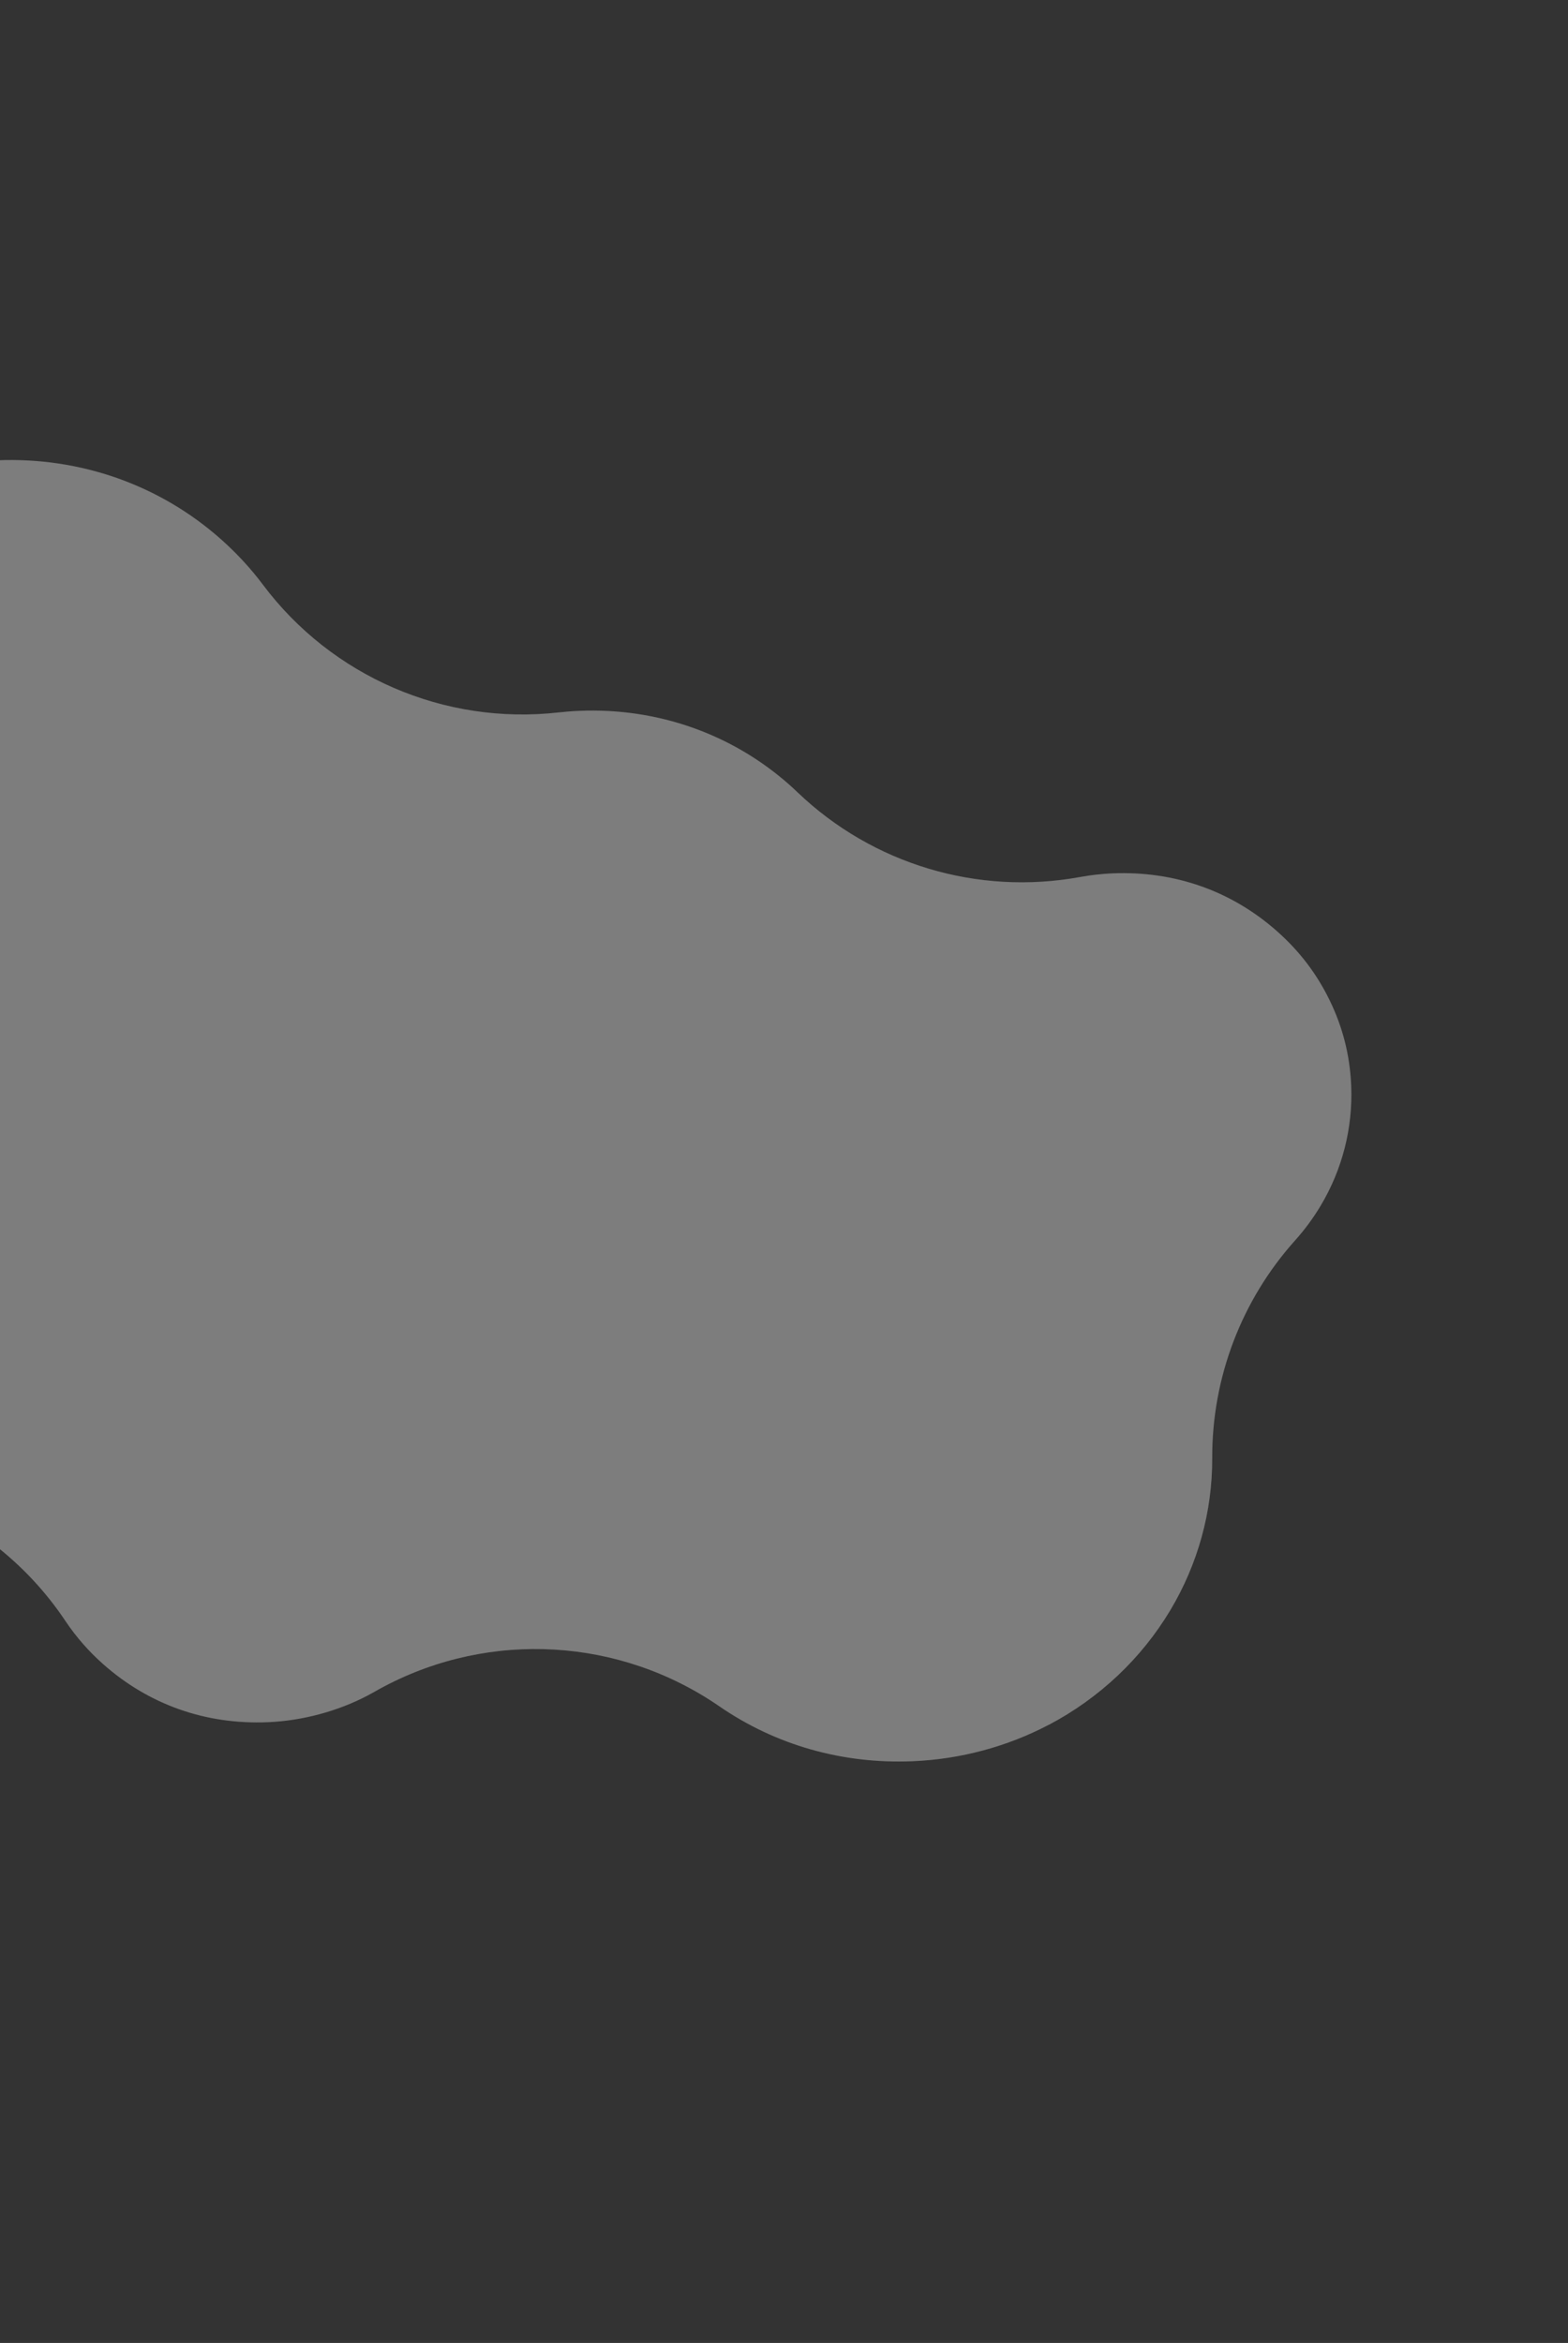 <svg width="664" height="992" viewBox="0 0 664 992" fill="none" xmlns="http://www.w3.org/2000/svg">
<rect x="0" y="0" width="664" height="992" fill="#333333" stroke="none"/>
<path d="M444.187 730.229C426.601 739.512 406.668 744.867 386.518 745.697C356.803 746.938 328.499 738.889 304.614 722.443C262.44 693.374 207.723 690.265 162.674 714.045C161.346 714.745 160.012 715.468 158.7 716.233C157.759 716.767 156.796 717.293 155.84 717.798C143.093 724.527 128.033 728.568 113.439 729.169C87.136 730.271 62.994 721.74 43.613 704.525C37.499 699.097 32.186 693.008 27.779 686.423C-6.06 635.734 -69.227 613.4 -127.363 631.579C-137.811 634.848 -148.557 636.723 -159.292 637.167C-191.294 638.501 -221.869 627.706 -245.413 606.79C-256.831 596.638 -265.995 584.602 -272.593 571.066C-279.531 556.85 -283.229 542.239 -283.899 526.378C-284.823 504.331 -279.299 482.607 -267.902 463.57C-256.819 445.047 -240.701 429.837 -221.317 419.604C-217.991 417.849 -214.503 416.227 -210.961 414.777C-206.818 413.083 -202.781 411.189 -198.884 409.132C-159.944 388.577 -132.944 350.348 -126.981 306.149C-124.725 289.436 -119.129 273.517 -110.35 258.858C-98.118 238.431 -80.345 221.653 -58.962 210.366C-41.377 201.083 -21.444 195.729 -1.294 194.899C33.99 193.42 67.71 205.331 93.67 228.405C100.241 234.25 106.168 240.671 111.288 247.501C140.498 286.482 188.16 307.103 236.548 301.647C239.494 301.315 242.457 301.084 245.372 300.97C278.449 299.597 310.072 310.753 334.419 332.396C335.561 333.418 336.689 334.448 337.774 335.5C369.588 365.93 414.069 379.245 457.362 371.33C461.936 370.486 466.56 369.98 471.091 369.78C497.415 368.685 521.564 377.194 540.931 394.417C550.345 402.778 557.561 412.263 563 423.397C568.629 434.925 571.637 446.778 572.183 459.637C572.935 477.52 568.453 495.134 559.207 510.569C556.102 515.751 552.479 520.677 548.42 525.193C525.718 550.508 513.213 583.35 513.335 617.36C513.419 639.96 507.271 662.233 495.59 681.766C483.357 702.193 465.599 718.963 444.202 730.258L444.187 730.229Z" fill="white" fill-opacity="0.2"/>
<path d="M444.187 730.229C426.601 739.512 406.668 744.867 386.518 745.697C356.803 746.938 328.499 738.889 304.614 722.443C262.44 693.374 207.723 690.265 162.674 714.045C161.346 714.745 160.012 715.468 158.7 716.233C157.759 716.767 156.796 717.293 155.84 717.798C143.093 724.527 128.033 728.568 113.439 729.169C87.136 730.271 62.994 721.74 43.613 704.525C37.499 699.097 32.186 693.008 27.779 686.423C-6.06 635.734 -69.227 613.4 -127.363 631.579C-137.811 634.848 -148.557 636.723 -159.292 637.167C-191.294 638.501 -221.869 627.706 -245.413 606.79C-256.831 596.638 -265.995 584.602 -272.593 571.066C-279.531 556.85 -283.229 542.239 -283.899 526.378C-284.823 504.331 -279.299 482.607 -267.902 463.57C-256.819 445.047 -240.701 429.837 -221.317 419.604C-217.991 417.849 -214.503 416.227 -210.961 414.777C-206.818 413.083 -202.781 411.189 -198.884 409.132C-159.944 388.577 -132.944 350.348 -126.981 306.149C-124.725 289.436 -119.129 273.517 -110.35 258.858C-98.118 238.431 -80.345 221.653 -58.962 210.366C-41.377 201.083 -21.444 195.729 -1.294 194.899C33.99 193.42 67.71 205.331 93.67 228.405C100.241 234.25 106.168 240.671 111.288 247.501C140.498 286.482 188.16 307.103 236.548 301.647C239.494 301.315 242.457 301.084 245.372 300.97C278.449 299.597 310.072 310.753 334.419 332.396C335.561 333.418 336.689 334.448 337.774 335.5C369.588 365.93 414.069 379.245 457.362 371.33C461.936 370.486 466.56 369.98 471.091 369.78C497.415 368.685 521.564 377.194 540.931 394.417C550.345 402.778 557.561 412.263 563 423.397C568.629 434.925 571.637 446.778 572.183 459.637C572.935 477.52 568.453 495.134 559.207 510.569C556.102 515.751 552.479 520.677 548.42 525.193C525.718 550.508 513.213 583.35 513.335 617.36C513.419 639.96 507.271 662.233 495.59 681.766C483.357 702.193 465.599 718.963 444.202 730.258L444.187 730.229Z" fill="white" fill-opacity="0.2"/>
</svg>
